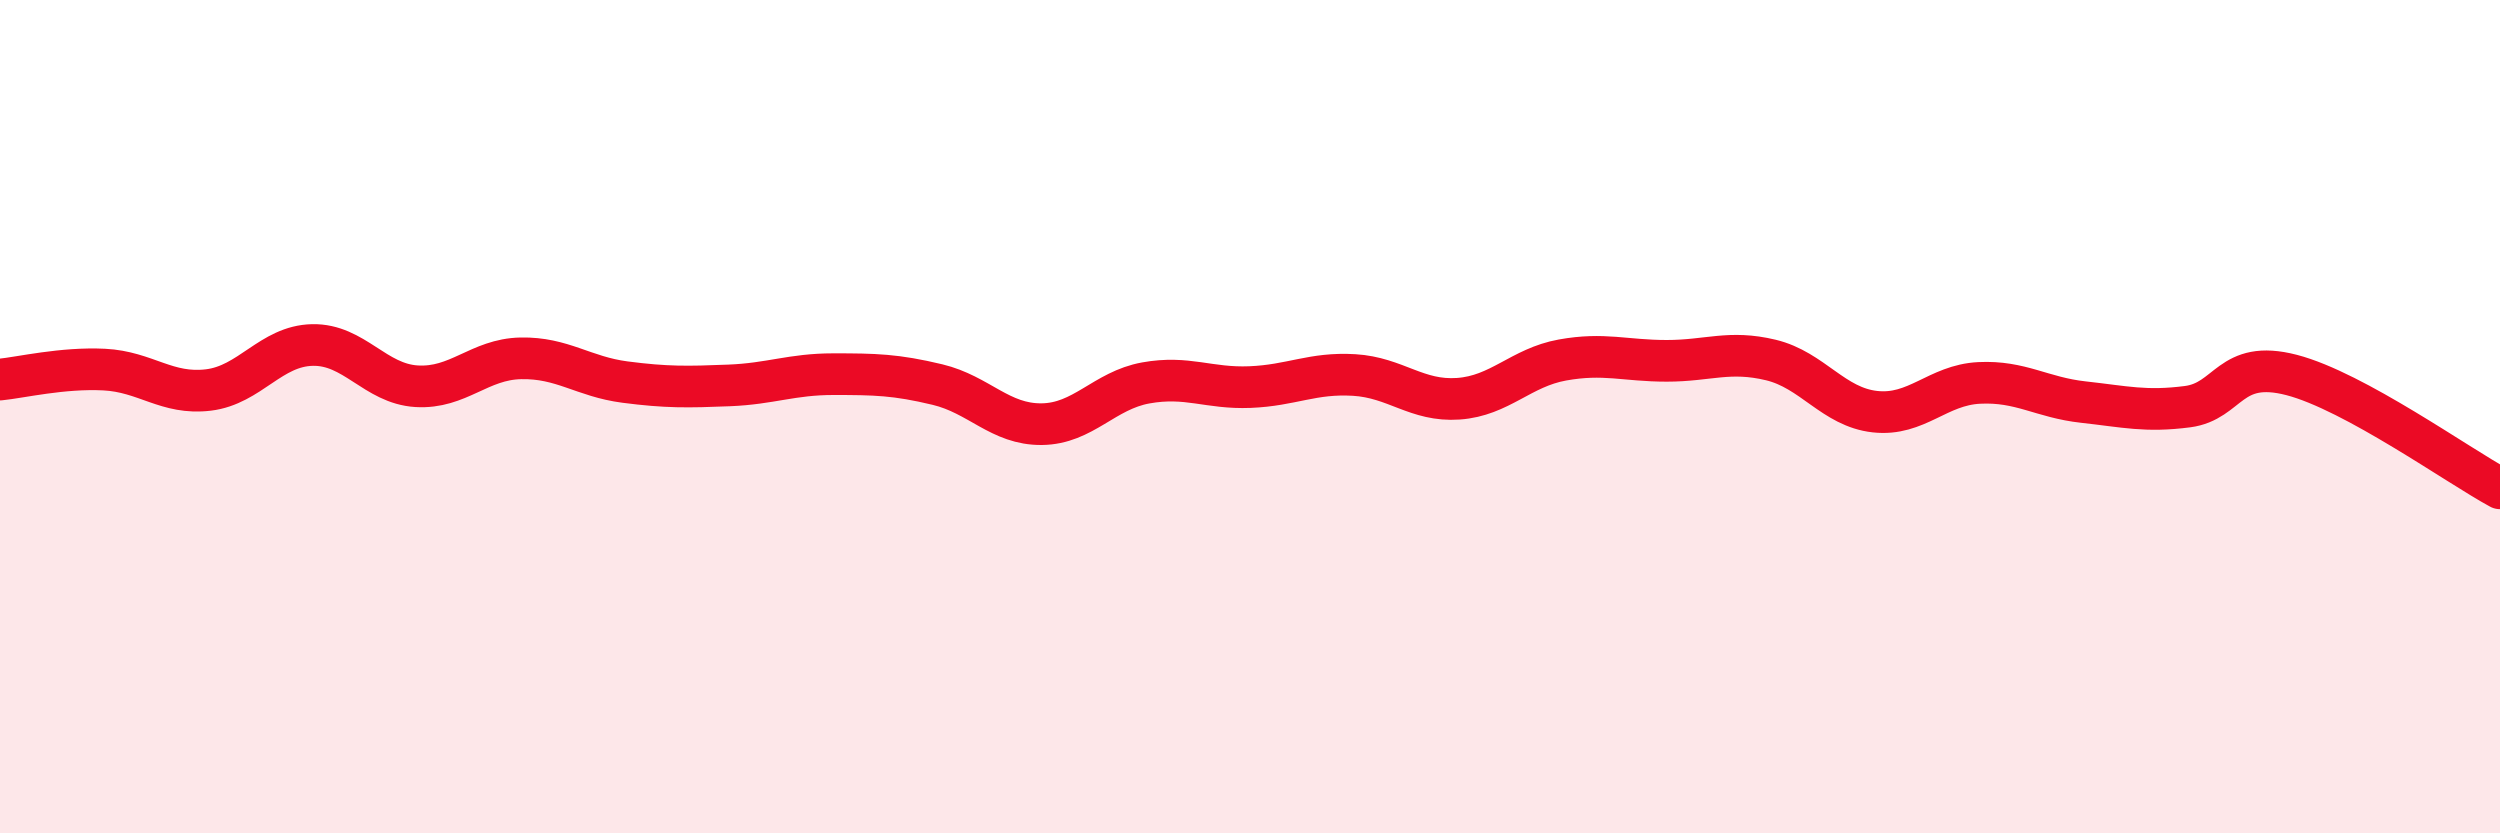 
    <svg width="60" height="20" viewBox="0 0 60 20" xmlns="http://www.w3.org/2000/svg">
      <path
        d="M 0,9.11 C 0.5,9.06 1.5,8.82 2.5,8.87 C 3.5,8.92 4,9.48 5,9.36 C 6,9.24 6.5,8.3 7.5,8.28 C 8.5,8.26 9,9.21 10,9.27 C 11,9.33 11.5,8.62 12.5,8.6 C 13.5,8.58 14,9.04 15,9.17 C 16,9.3 16.5,9.29 17.5,9.25 C 18.5,9.21 19,8.98 20,8.98 C 21,8.98 21.5,8.99 22.5,9.23 C 23.5,9.47 24,10.19 25,10.18 C 26,10.17 26.5,9.37 27.5,9.19 C 28.5,9.01 29,9.33 30,9.29 C 31,9.25 31.5,8.94 32.5,9 C 33.5,9.06 34,9.64 35,9.57 C 36,9.5 36.5,8.82 37.5,8.64 C 38.5,8.46 39,8.66 40,8.66 C 41,8.66 41.5,8.4 42.5,8.64 C 43.5,8.88 44,9.77 45,9.88 C 46,9.99 46.5,9.24 47.5,9.19 C 48.5,9.14 49,9.54 50,9.65 C 51,9.76 51.5,9.89 52.5,9.76 C 53.5,9.63 53.5,8.61 55,9 C 56.5,9.39 59,11.18 60,11.72L60 20L0 20Z"
        fill="#EB0A25"
        opacity="0.1"
        stroke-linecap="round"
        stroke-linejoin="round"
      />
      <path
        d="M 0,9.11 C 0.5,9.06 1.5,8.82 2.5,8.87 C 3.5,8.92 4,9.48 5,9.36 C 6,9.24 6.5,8.3 7.5,8.28 C 8.5,8.26 9,9.21 10,9.27 C 11,9.33 11.5,8.62 12.5,8.6 C 13.5,8.58 14,9.04 15,9.17 C 16,9.3 16.5,9.29 17.5,9.25 C 18.5,9.21 19,8.98 20,8.98 C 21,8.98 21.5,8.99 22.5,9.23 C 23.5,9.47 24,10.19 25,10.18 C 26,10.17 26.5,9.37 27.5,9.19 C 28.5,9.01 29,9.33 30,9.29 C 31,9.25 31.5,8.94 32.5,9 C 33.5,9.06 34,9.64 35,9.57 C 36,9.5 36.5,8.82 37.5,8.64 C 38.5,8.46 39,8.66 40,8.66 C 41,8.66 41.5,8.4 42.5,8.64 C 43.5,8.88 44,9.77 45,9.88 C 46,9.99 46.5,9.24 47.5,9.19 C 48.5,9.14 49,9.54 50,9.65 C 51,9.76 51.5,9.89 52.5,9.76 C 53.5,9.63 53.5,8.61 55,9 C 56.5,9.39 59,11.18 60,11.72"
        stroke="#EB0A25"
        stroke-width="1"
        fill="none"
        stroke-linecap="round"
        stroke-linejoin="round"
      />
    </svg>
  